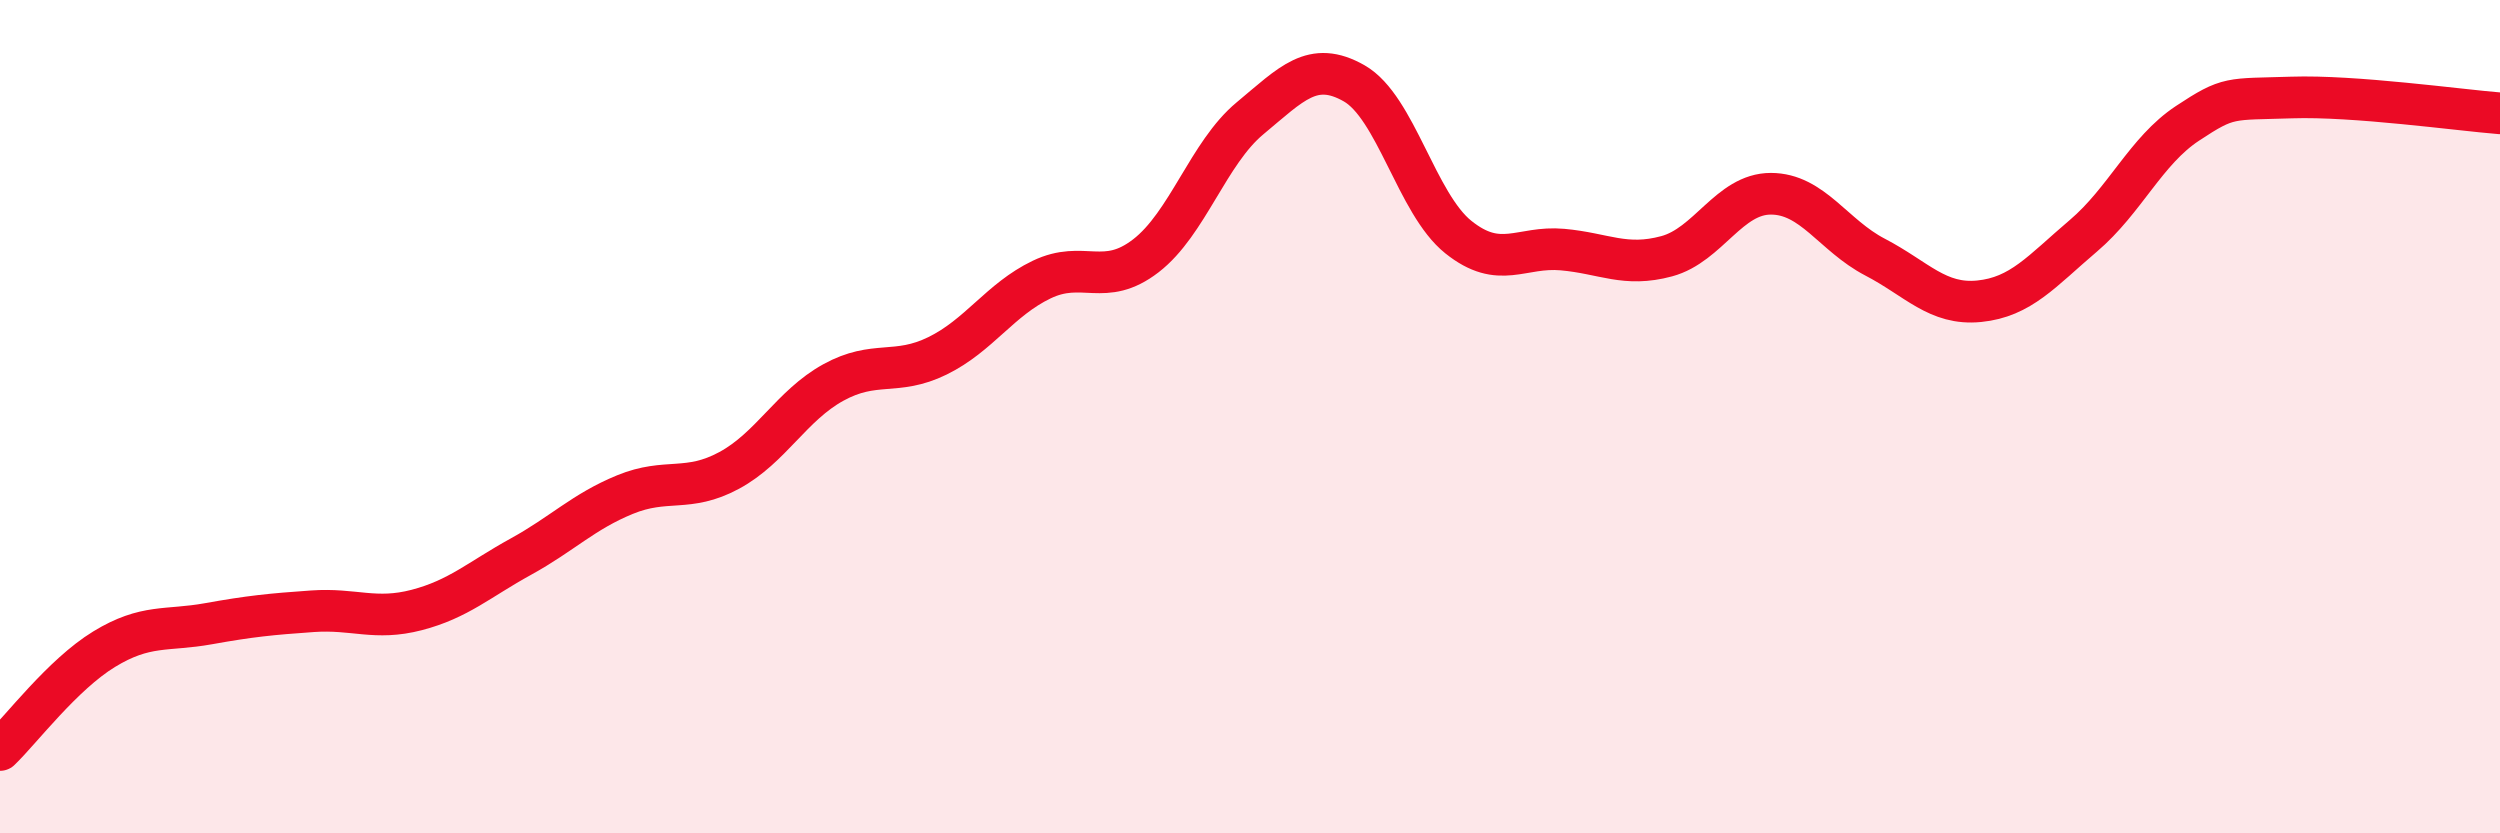 
    <svg width="60" height="20" viewBox="0 0 60 20" xmlns="http://www.w3.org/2000/svg">
      <path
        d="M 0,18 C 0.5,17.52 1.5,16.19 2.5,15.58 C 3.5,14.97 4,15.15 5,14.97 C 6,14.79 6.5,14.74 7.5,14.67 C 8.5,14.6 9,14.9 10,14.64 C 11,14.38 11.5,13.91 12.5,13.36 C 13.5,12.81 14,12.28 15,11.87 C 16,11.46 16.5,11.83 17.5,11.29 C 18.5,10.75 19,9.73 20,9.18 C 21,8.63 21.5,9.03 22.5,8.54 C 23.5,8.05 24,7.19 25,6.71 C 26,6.23 26.5,6.91 27.5,6.14 C 28.5,5.37 29,3.67 30,2.84 C 31,2.01 31.5,1.43 32.5,2 C 33.5,2.57 34,4.89 35,5.69 C 36,6.49 36.5,5.9 37.5,5.99 C 38.5,6.08 39,6.42 40,6.15 C 41,5.88 41.5,4.65 42.5,4.65 C 43.5,4.65 44,5.65 45,6.17 C 46,6.69 46.5,7.33 47.5,7.23 C 48.5,7.13 49,6.51 50,5.66 C 51,4.81 51.5,3.62 52.5,2.96 C 53.5,2.3 53.5,2.39 55,2.34 C 56.5,2.29 59,2.64 60,2.72L60 20L0 20Z"
        fill="#EB0A25"
        opacity="0.1"
        stroke-linecap="round"
        stroke-linejoin="round"
      />
      <path
        d="M 0,18 C 0.5,17.52 1.5,16.19 2.5,15.58 C 3.5,14.97 4,15.15 5,14.97 C 6,14.79 6.5,14.74 7.5,14.67 C 8.5,14.6 9,14.9 10,14.64 C 11,14.38 11.5,13.91 12.5,13.36 C 13.5,12.81 14,12.28 15,11.87 C 16,11.46 16.5,11.83 17.5,11.29 C 18.5,10.75 19,9.73 20,9.18 C 21,8.63 21.5,9.03 22.5,8.54 C 23.5,8.05 24,7.19 25,6.71 C 26,6.23 26.5,6.91 27.5,6.14 C 28.5,5.37 29,3.67 30,2.84 C 31,2.01 31.5,1.43 32.5,2 C 33.5,2.57 34,4.89 35,5.69 C 36,6.49 36.5,5.9 37.5,5.99 C 38.5,6.08 39,6.42 40,6.15 C 41,5.88 41.5,4.65 42.5,4.65 C 43.5,4.65 44,5.65 45,6.17 C 46,6.69 46.5,7.33 47.5,7.23 C 48.5,7.13 49,6.51 50,5.66 C 51,4.81 51.5,3.62 52.5,2.96 C 53.5,2.3 53.5,2.39 55,2.34 C 56.5,2.29 59,2.64 60,2.72"
        stroke="#EB0A25"
        stroke-width="1"
        fill="none"
        stroke-linecap="round"
        stroke-linejoin="round"
      />
    </svg>
  